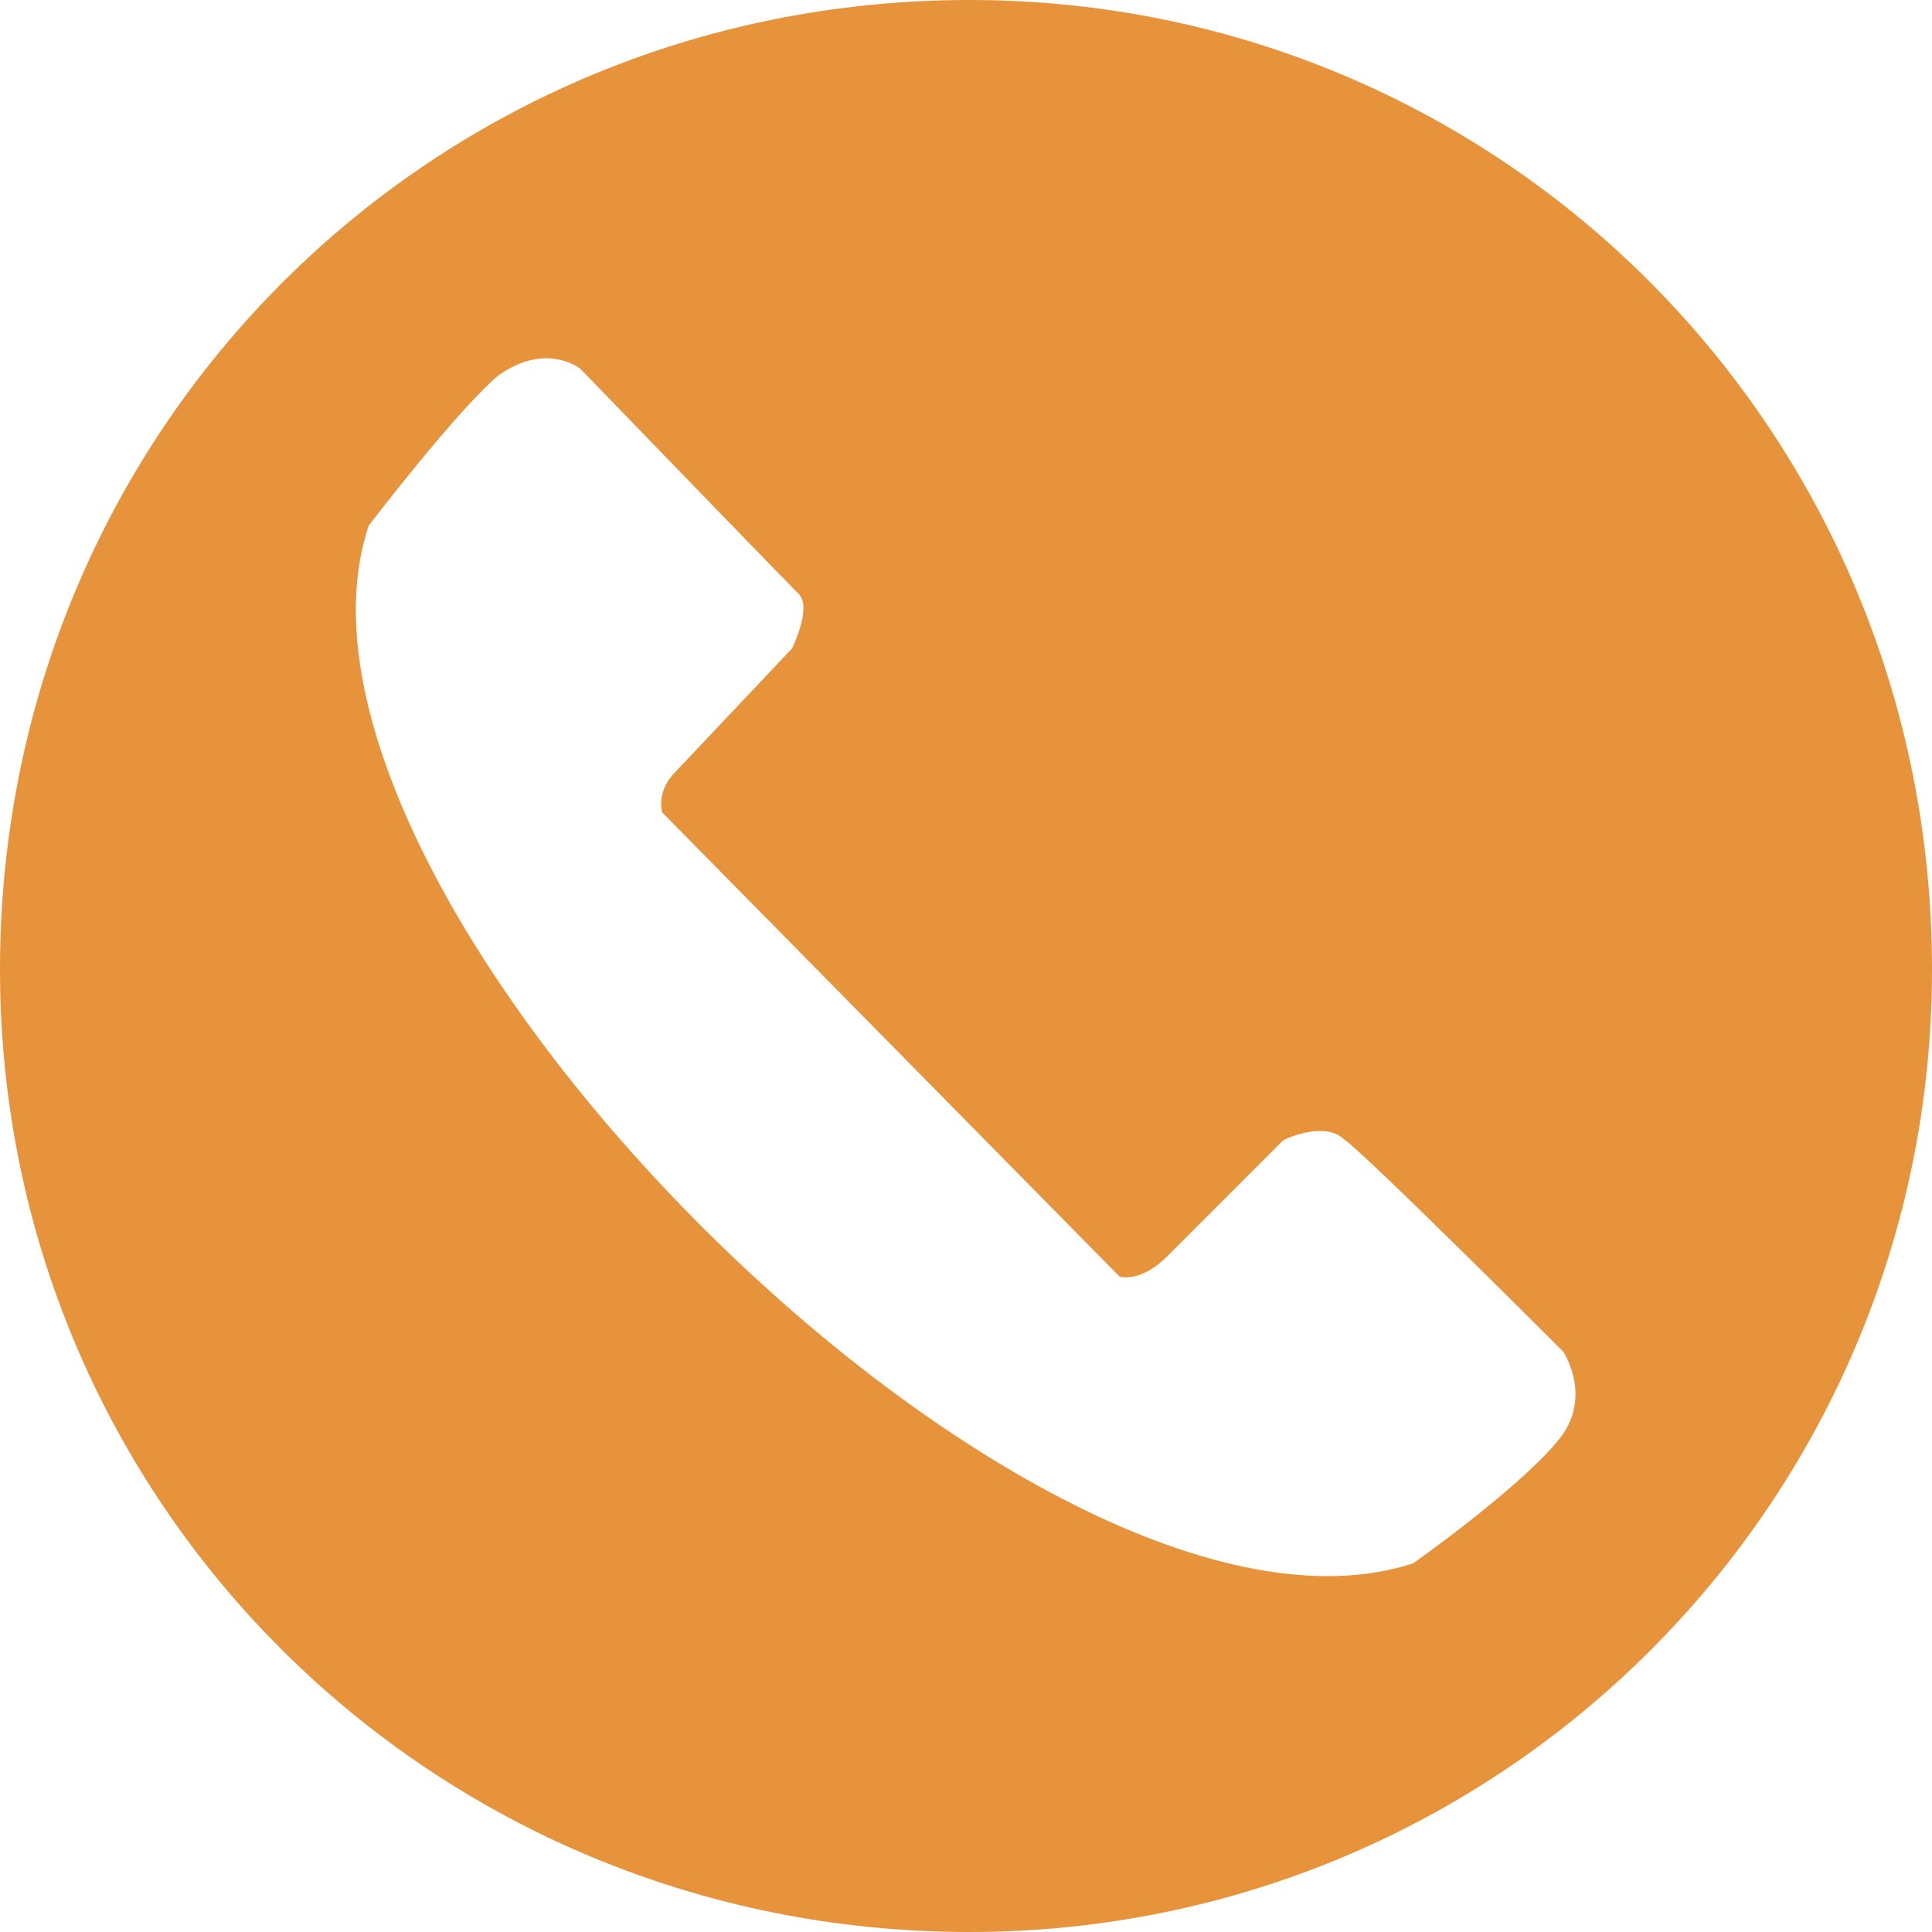 <?xml version="1.0" encoding="UTF-8"?>
<svg width="40px" height="40px" viewBox="0 0 40 40" version="1.1" xmlns="http://www.w3.org/2000/svg" xmlns:xlink="http://www.w3.org/1999/xlink">
    <title>8F8356A6-BD42-4C7B-80C1-B3BD3F6DE644</title>
    <g id="Anasayfa" stroke="none" stroke-width="1" fill="none" fill-rule="evenodd">
        <g id="Anasayfa---1440px-otoaksesuar.com" transform="translate(-1251, -5323)" fill="#E7933B">
            <g id="Group-10" transform="translate(250, 5061)">
                <path d="M1021.071,262 C1032.095,262 1041,270.905 1041,282.071 C1041,293.095 1032.095,302 1021.071,302 C1009.905,302 1001,293.095 1001,282.071 C1001,270.905 1009.905,262 1021.071,262 Z M1014.993,277.972 L1017.396,275.428 C1017.396,275.428 1017.82,274.58 1017.537,274.297 C1017.113,273.873 1013.014,269.633 1013.014,269.633 C1013.014,269.633 1012.307,269.067 1011.318,269.774 C1010.47,270.481 1008.633,272.883 1008.633,272.883 C1006.088,280.516 1022.484,296.912 1030.258,294.367 C1030.258,294.367 1032.661,292.671 1033.367,291.682 C1033.933,290.834 1033.367,289.986 1033.367,289.986 C1033.367,289.986 1029.269,285.887 1028.845,285.604 C1028.42,285.18 1027.572,285.604 1027.572,285.604 L1025.17,288.007 C1024.604,288.572 1024.18,288.431 1024.18,288.431 L1014.71,278.82 C1014.71,278.82 1014.569,278.396 1014.993,277.972 Z" id="Shape"></path>
            </g>
        </g>
    </g>
</svg>